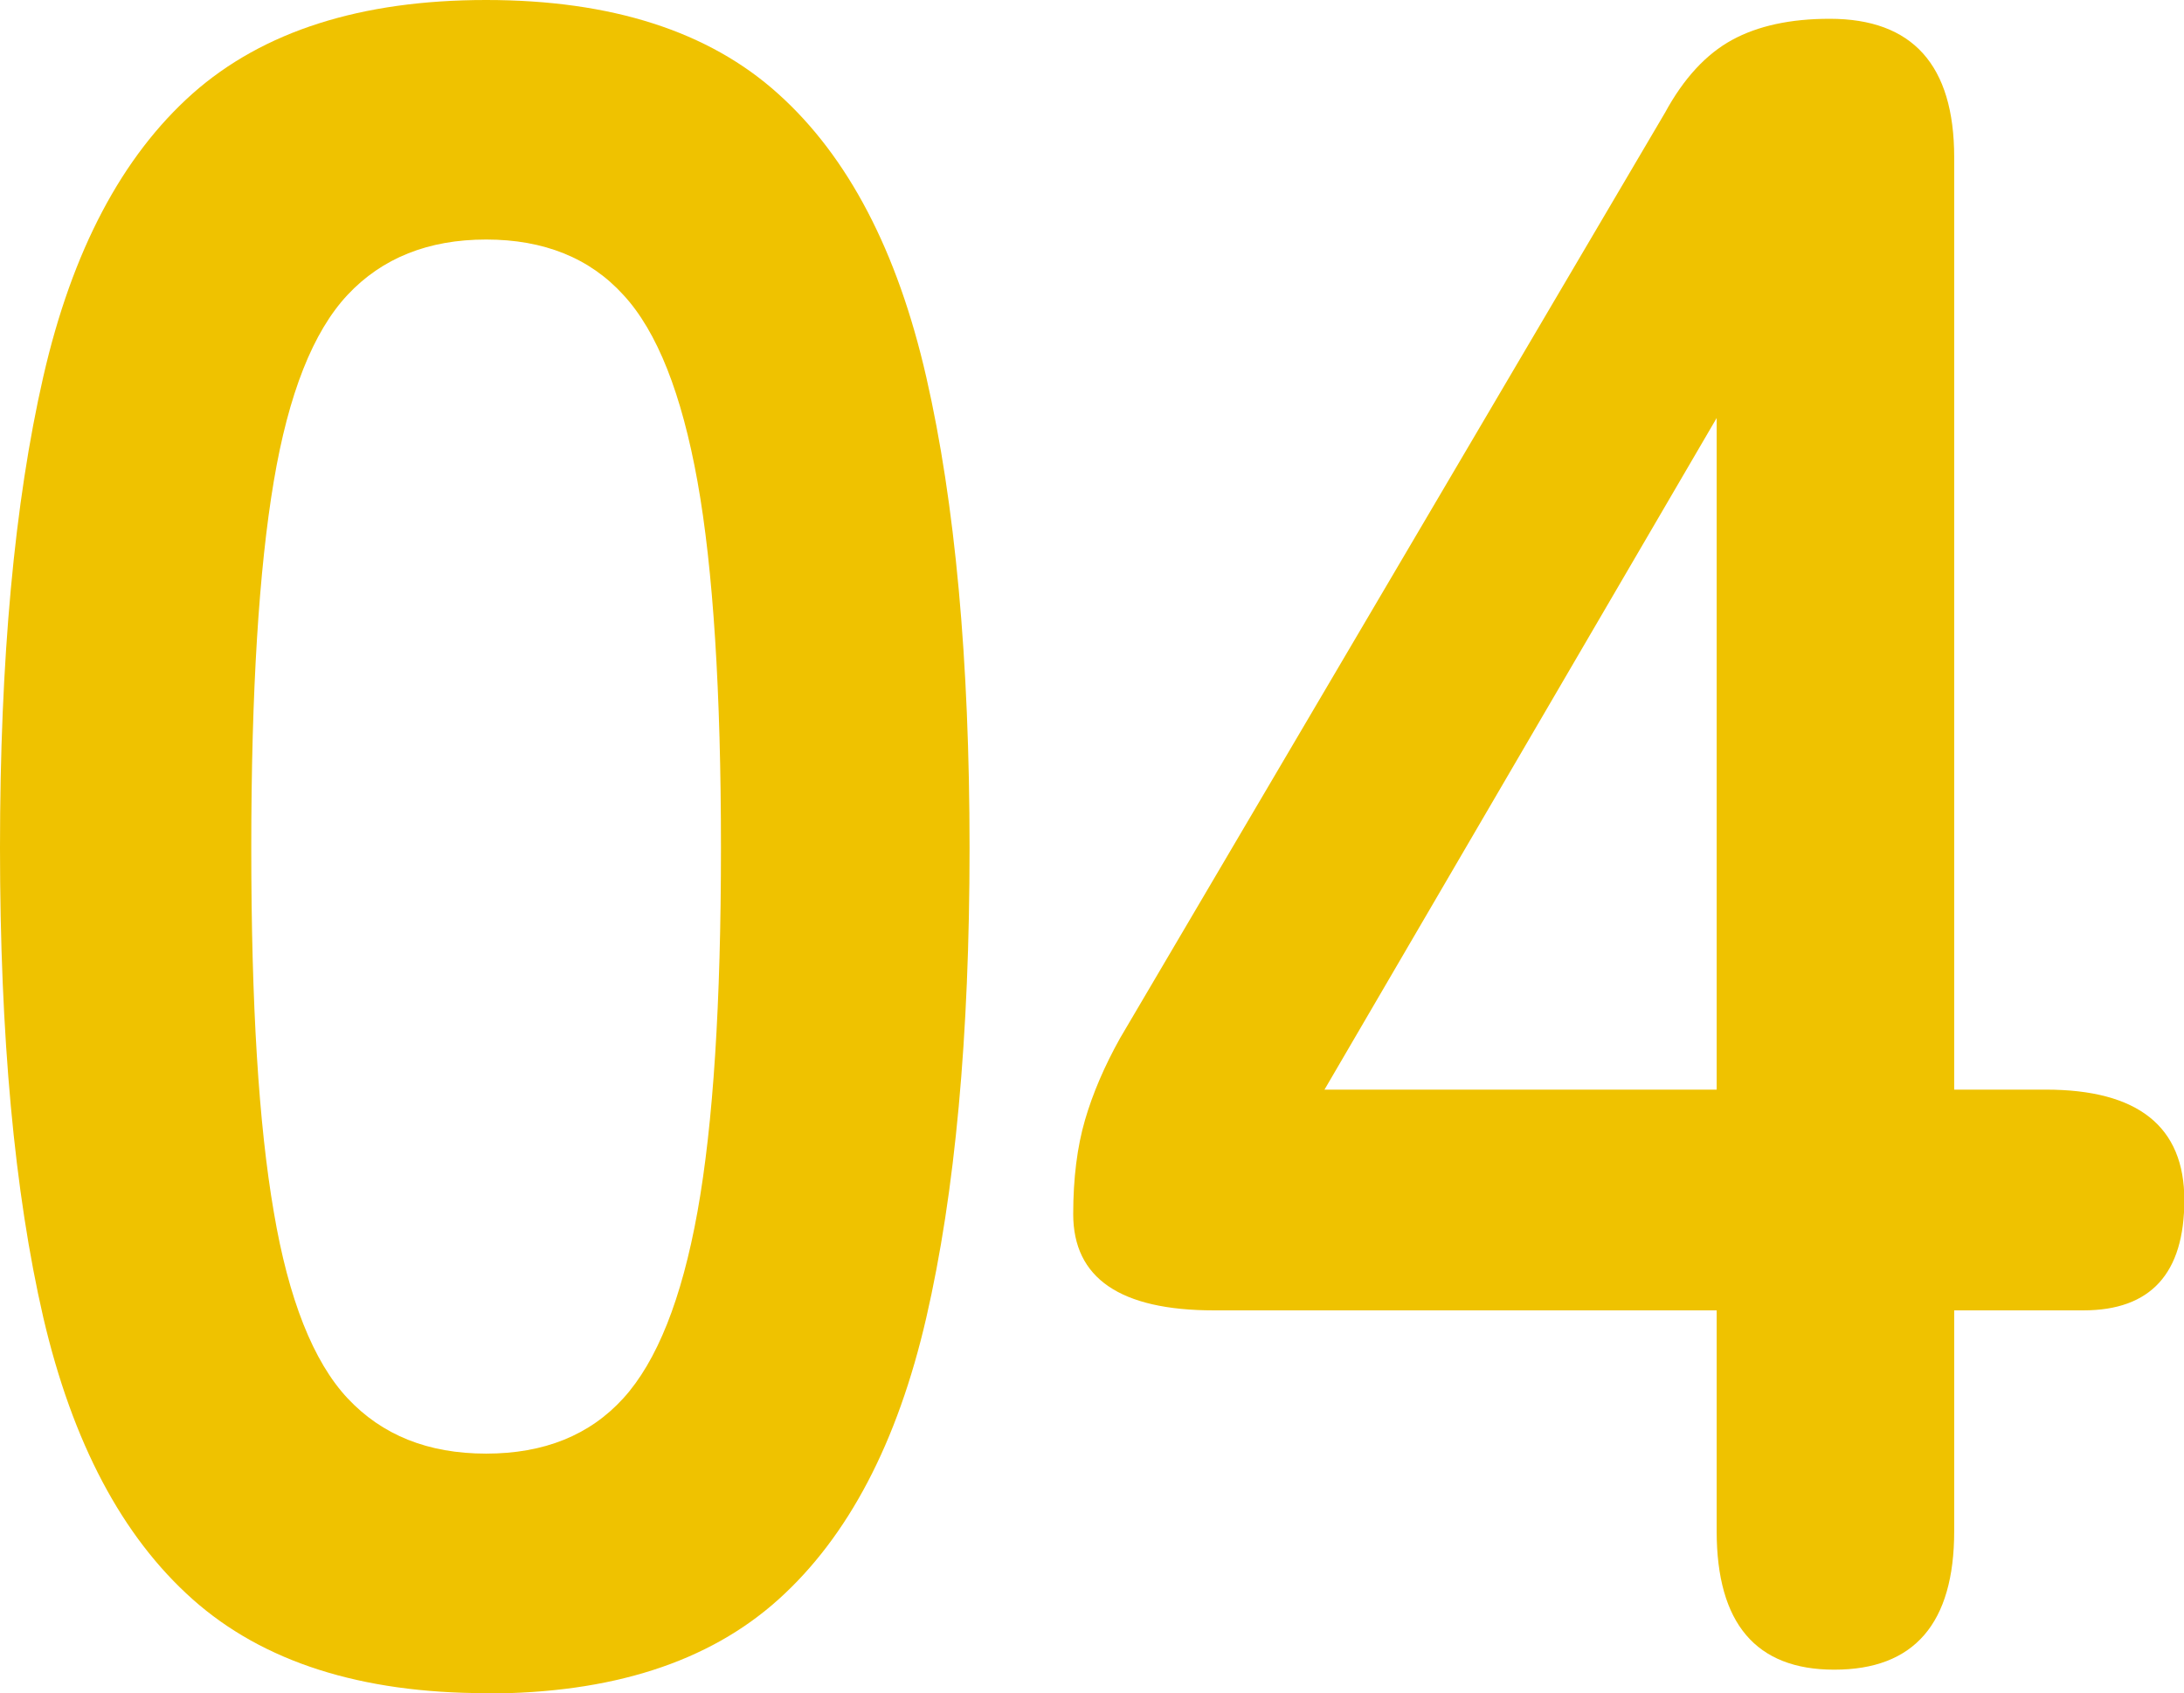 <?xml version="1.0" encoding="UTF-8"?>
<svg xmlns="http://www.w3.org/2000/svg" width="65.1" height="50.47" viewBox="0 0 65.1 50.47">
 <defs>
 <style>
 .cls-1 {
 fill: #efc200;
 stroke-width: 0px;
 }
 </style>
 </defs>
 <path class="cls-1" d="M14.49,50.47c-3.73,0-6.65-.93-8.75-2.8-2.1-1.87-3.58-4.67-4.45-8.4-.86-3.73-1.29-8.4-1.29-14s.43-10.28,1.29-14.04c.86-3.76,2.35-6.57,4.45-8.44C7.84.93,10.76,0,14.49,0s6.64.93,8.71,2.8c2.08,1.87,3.55,4.68,4.41,8.44.86,3.76,1.29,8.44,1.29,14.04s-.43,10.27-1.29,14c-.86,3.73-2.33,6.53-4.41,8.4-2.08,1.87-4.98,2.8-8.71,2.8ZM14.49,43.33c1.73,0,3.09-.55,4.09-1.65,1-1.1,1.74-2.95,2.21-5.56.47-2.61.7-6.23.7-10.85s-.23-8.31-.7-10.92c-.47-2.61-1.2-4.47-2.21-5.56-1-1.1-2.37-1.65-4.09-1.65s-3.1.55-4.13,1.65c-1.03,1.1-1.76,2.95-2.2,5.56-.44,2.61-.67,6.25-.67,10.92s.22,8.24.67,10.85c.44,2.61,1.18,4.47,2.2,5.56,1.03,1.1,2.4,1.65,4.13,1.65Z"/>
 <path class="cls-1" d="M54.67,49.77c-2.33,0-3.5-1.38-3.5-4.13v-6.58h-14.98c-2.8,0-4.2-.96-4.2-2.87,0-1.07.12-2.01.35-2.8.23-.79.58-1.61,1.05-2.45L49.63,3.36c.56-1.03,1.23-1.75,2-2.17s1.74-.63,2.91-.63c2.47,0,3.71,1.38,3.71,4.13v27.79h2.73c2.75,0,4.13,1.1,4.13,3.29s-1,3.29-3.01,3.29h-3.85v6.58c0,2.75-1.19,4.13-3.57,4.13ZM39.48,32.48h11.69V12.46l-11.69,20.02Z"/>
</svg>